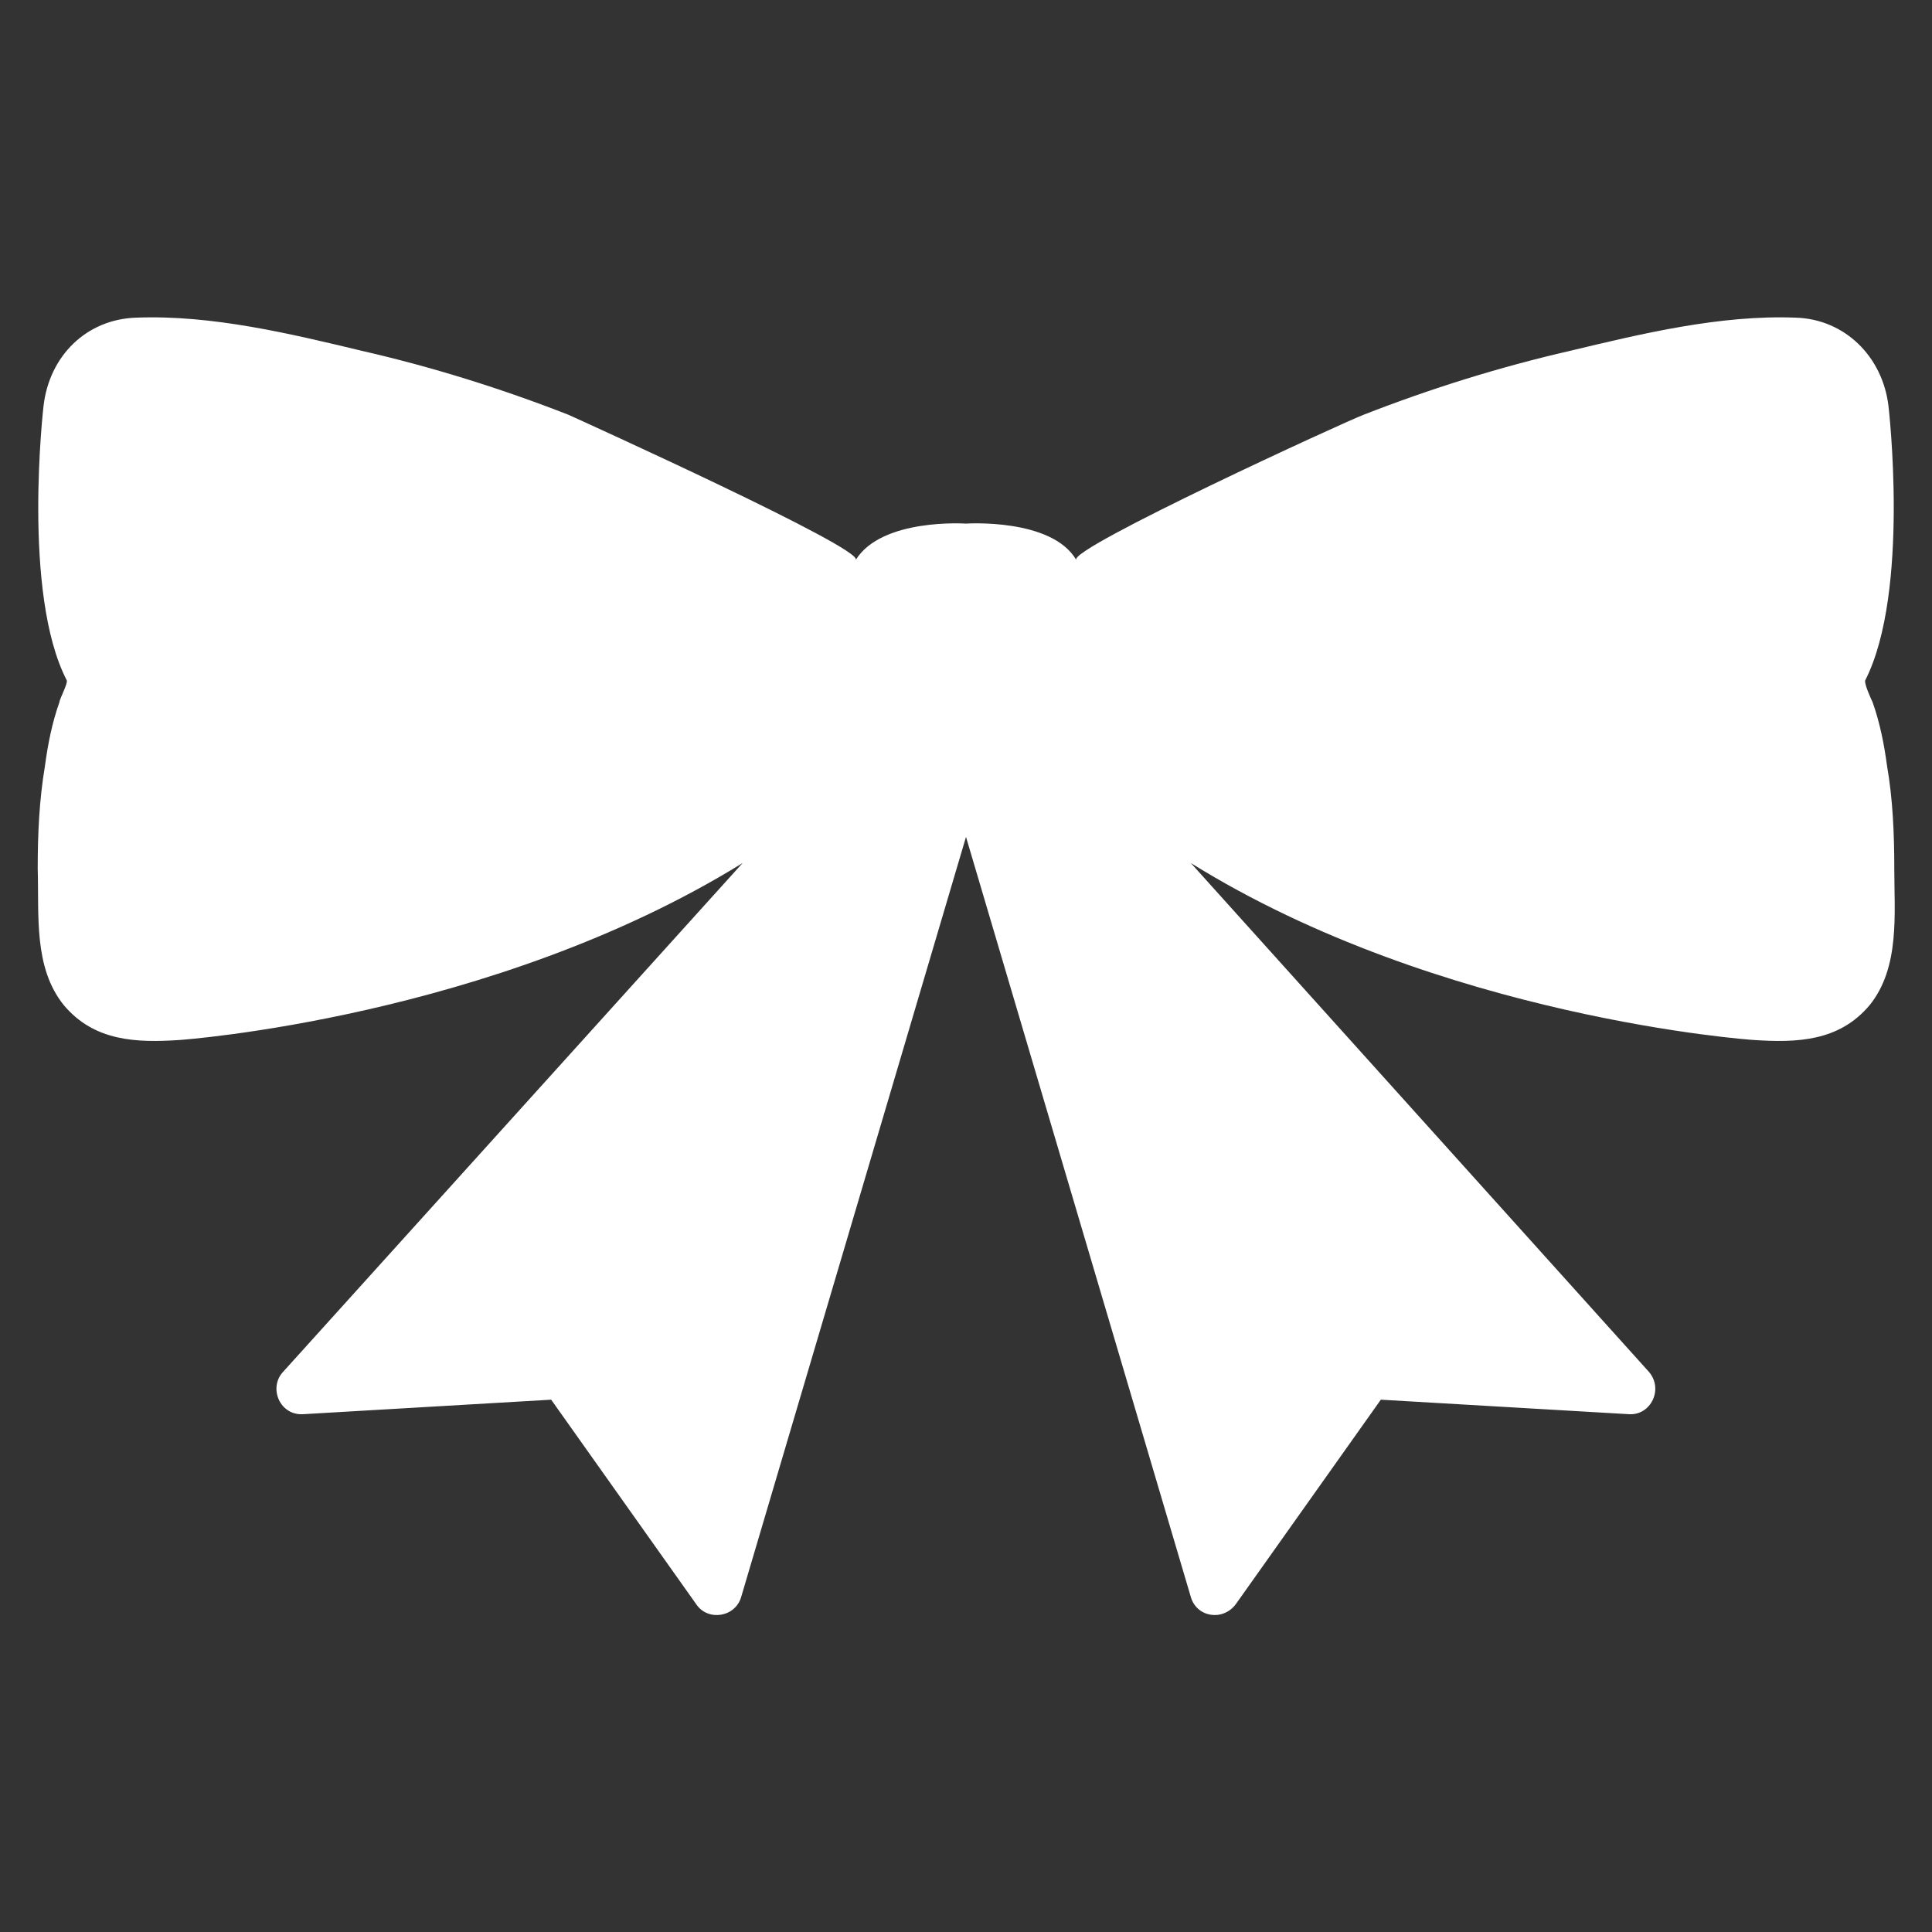 <?xml version="1.0" encoding="utf-8"?>
<!-- Generator: Adobe Illustrator 28.0.0, SVG Export Plug-In . SVG Version: 6.00 Build 0)  -->
<svg version="1.1" id="Layer_1" xmlns="http://www.w3.org/2000/svg" xmlns:xlink="http://www.w3.org/1999/xlink" x="0px" y="0px"
	 viewBox="0 0 133.2 133.2" style="enable-background:new 0 0 133.2 133.2;" xml:space="preserve">
<rect x="0" y="0" width="133.2" height="133.2" fill="#333333" stroke="none"/>
<style type="text/css">
	.st0{fill:#FFFFFF;}
</style>
<path class="st0" d="M130.6,59.9c0-2.4-0.1-4.8-0.5-7.1c-0.2-1.5-0.5-3-1-4.4c-0.1-0.2-0.6-1.3-0.5-1.5c3.1-6.1,1.6-18.9,1.6-18.9
	c-0.4-3.4-3-6-6.4-6.1c-5.2-0.2-10.6,1.1-15.6,2.3c-4.8,1.1-9.6,2.6-14.2,4.4c-1.1,0.4-20.3,9.2-19.8,10c-1.7-2.9-7.6-2.5-7.6-2.5
	s-5.8-0.4-7.6,2.5c0.5-0.8-18.7-9.5-19.8-10c-4.6-1.8-9.4-3.3-14.2-4.4C20,23,14.6,21.7,9.4,21.9C6,22,3.4,24.5,3,28
	c0,0-1.5,12.9,1.6,18.9c0.1,0.2-0.5,1.3-0.5,1.5c-0.5,1.4-0.8,2.9-1,4.4c-0.4,2.4-0.5,4.7-0.5,7.1c0.1,3.2-0.3,6.8,1.8,9.4
	c2.1,2.5,5,2.6,8,2.4c0,0,21.5-1.5,38.8-12.2L19.5,94.6c-1,1.1-0.2,3,1.4,2.9l17.1-1l10,14.1c0.8,1.2,2.7,0.9,3.1-0.5l15.5-52.4
	l15.5,52.4c0.4,1.4,2.2,1.7,3.1,0.5l10-14.1l17.1,1c1.5,0.1,2.4-1.7,1.4-2.9L82.1,59.5c17.2,10.7,38.7,12.2,38.8,12.2
	c3,0.2,5.9,0.1,8-2.4C131,66.7,130.6,63,130.6,59.9z"/>
</svg>
